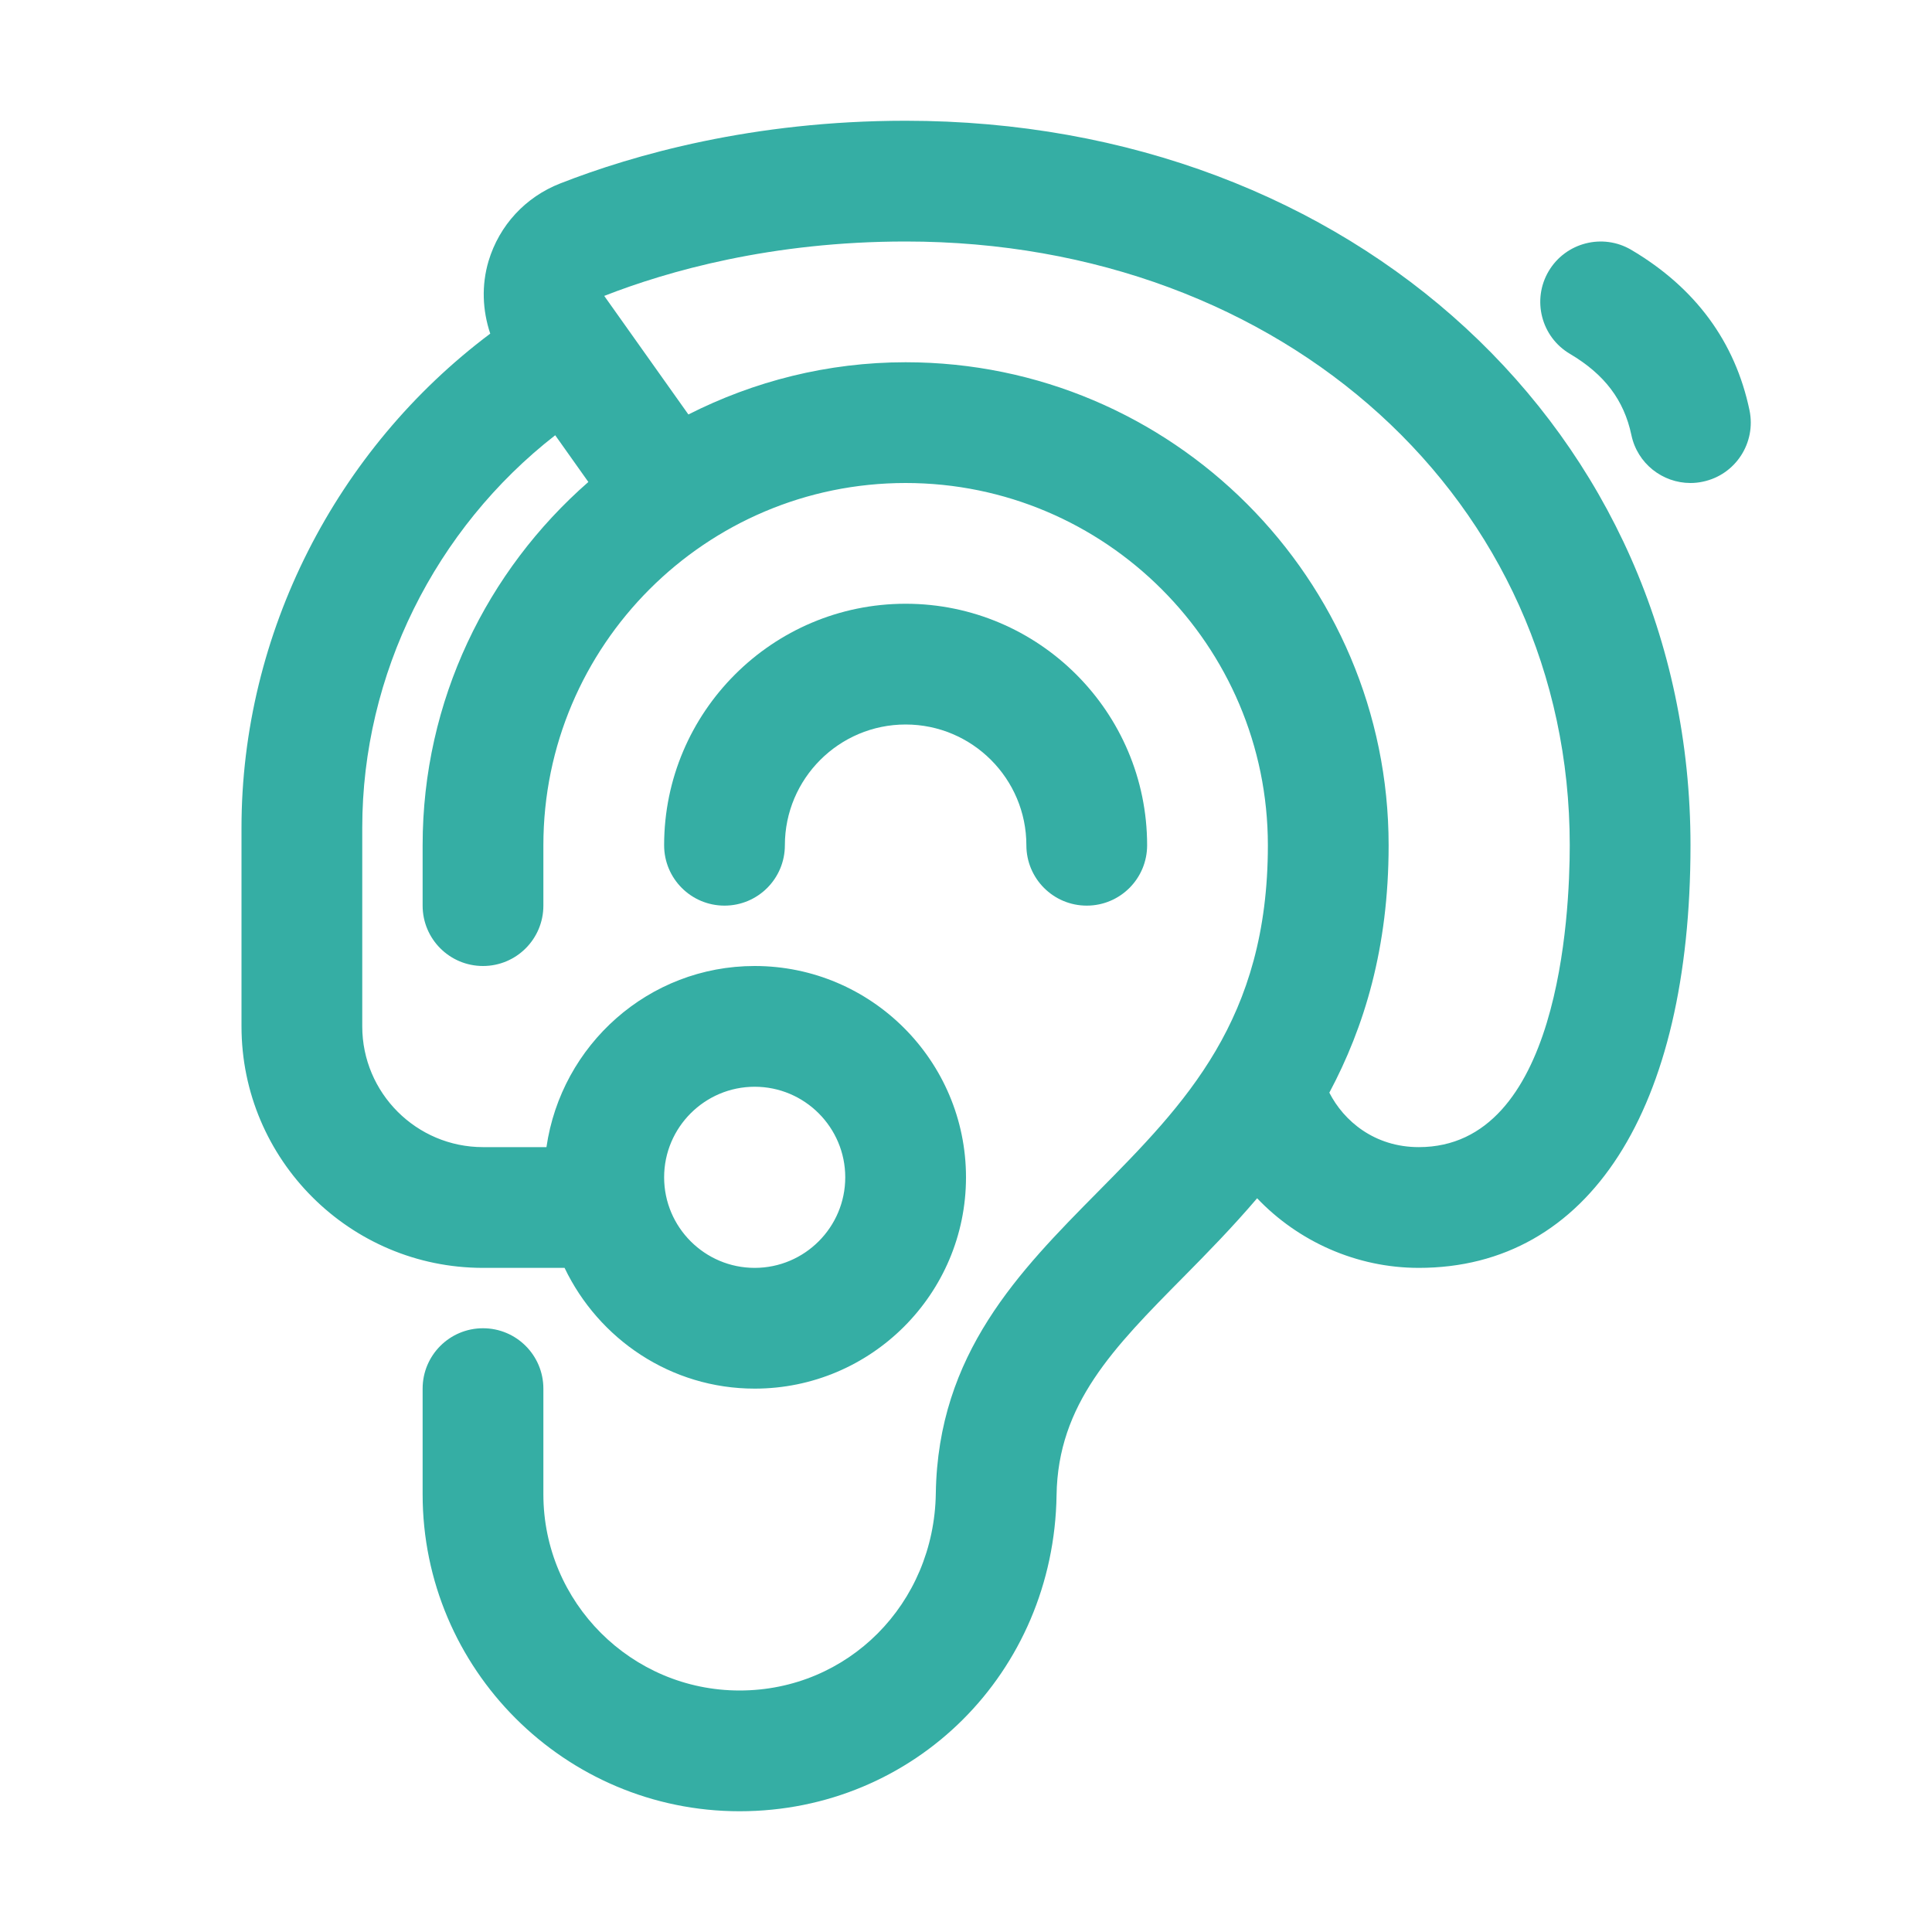 <svg id="Line" enable-background="new 0 0 32 32" viewBox="0 0 32 32" xmlns="http://www.w3.org/2000/svg" width="300" height="300" version="1.1" xmlns:xlink="http://www.w3.org/1999/xlink" xmlns:svgjs="http://svgjs.dev/svgjs"><g width="100%" height="100%" transform="matrix(1,0,0,1,0,0)"><path d="m18 15c-.553 0-1-.448-1-1 0-1.103-.897-2-2-2s-2 .897-2 2c0 .552-.447 1-1 1s-1-.448-1-1c0-2.206 1.794-4 4-4s4 1.794 4 4c0 .552-.447 1-1 1z" fill="#35aea4" fill-opacity="1" data-original-color="#000000ff" stroke="none" stroke-opacity="1"/><path d="m27.999 8c-.463 0-.879-.323-.978-.794-.122-.579-.445-1.006-1.018-1.345-.476-.281-.633-.895-.352-1.37s.896-.632 1.369-.352c1.061.627 1.719 1.521 1.957 2.655.113.541-.232 1.071-.772 1.184-.068.015-.138.022-.206.022z" fill="#35aea4" fill-opacity="1" data-original-color="#000000ff" stroke="none" stroke-opacity="1"/><path d="m15 2c-2.533 0-4.509.564-5.72 1.038-.577.225-1.01.694-1.188 1.286-.119.401-.101.816.028 1.202-2.555 1.916-4.12 4.964-4.12 8.184v3.29c0 2.206 1.794 4 4 4h1.351c.564 1.178 1.758 2 3.149 2 1.93 0 3.5-1.57 3.5-3.5s-1.57-3.5-3.5-3.5c-1.758 0-3.204 1.308-3.449 3h-1.051c-1.103 0-2-.897-2-2v-3.29c0-2.542 1.209-4.954 3.196-6.501l.549.774c-1.678 1.468-2.745 3.618-2.745 6.017v1c0 .552.447 1 1 1s1-.448 1-1v-1c0-3.309 2.691-6 6-6s6 2.691 6 6c0 2.892-1.369 4.277-2.819 5.744-1.301 1.316-2.646 2.677-2.681 4.991-.027 1.831-1.455 3.265-3.25 3.265-1.792 0-3.25-1.458-3.25-3.25v-1.75c0-.552-.447-1-1-1s-1 .448-1 1v1.75c0 2.895 2.355 5.25 5.25 5.25 2.899 0 5.206-2.299 5.25-5.235.022-1.51.94-2.439 2.103-3.615.395-.399.813-.827 1.219-1.303.679.713 1.643 1.153 2.678 1.153 2.817 0 4.5-2.617 4.5-7 0-6.841-5.589-12-13-12zm-2.5 16c.827 0 1.5.673 1.5 1.5s-.673 1.5-1.5 1.5-1.5-.673-1.5-1.5.673-1.5 1.5-1.5zm11 1c-.736 0-1.244-.435-1.482-.902.576-1.081.982-2.393.982-4.098 0-4.411-3.589-8-8-8-1.295 0-2.515.316-3.598.865l-1.394-1.964c1.051-.411 2.77-.901 4.992-.901 6.271 0 11 4.299 11 10 0 1.173-.181 5-2.5 5z" fill="#35aea4" fill-opacity="1" data-original-color="#000000ff" stroke="none" stroke-opacity="1"/></g></svg>
